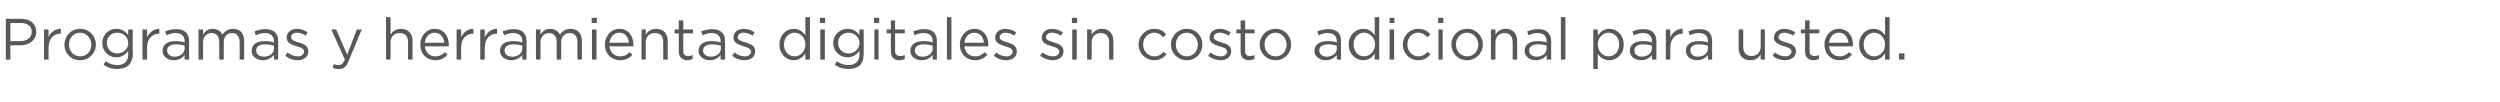 <?xml version="1.0" standalone="no"?><!DOCTYPE svg PUBLIC "-//W3C//DTD SVG 1.1//EN" "http://www.w3.org/Graphics/SVG/1.1/DTD/svg11.dtd"><svg xmlns="http://www.w3.org/2000/svg" version="1.1" width="772px" height="31.6px" viewBox="0 -4 772 31.6" style="top:-4px"><desc>Programas y herramientas digitales sin costo adicional para usted</desc><defs/><g id="Polygon6975"><path d="m1.8 1.8h4.7c2.8 0 4.7 1.5 4.7 4c0 2.7-2.3 4.2-4.9 4.2c-.04-.05-3.1 0-3.1 0v4.4H1.8V1.8zm4.5 6.9c2.1 0 3.5-1.2 3.5-2.8v-.1c0-1.8-1.4-2.7-3.4-2.7H3.2v5.6s3.12-.04 3.1 0zm7.3-3.6h1.4s-.04 2.42 0 2.4c.6-1.5 2-2.6 3.8-2.6c-.04.03 0 1.5 0 1.5c0 0-.15.03-.2 0c-2 0-3.6 1.5-3.6 4.3c-.04-.01 0 3.7 0 3.7h-1.4V5.1zm6.3 4.7c0-2.7 2-4.9 4.9-4.9c2.7 0 4.8 2.2 4.8 4.8v.1c0 2.6-2.1 4.8-4.9 4.8c-2.8 0-4.8-2.2-4.8-4.8zm8.3 0c0-2-1.5-3.7-3.5-3.7c-2 0-3.4 1.7-3.4 3.6v.1c0 2 1.5 3.6 3.5 3.6c2 0 3.4-1.6 3.4-3.6zM32 16l.6-1.1c1.1.8 2.3 1.2 3.6 1.2c2.1 0 3.4-1.1 3.4-3.3v-1.1c-.8 1.1-2 2-3.7 2c-2.2 0-4.3-1.7-4.3-4.4c0-2.7 2.1-4.4 4.3-4.4c1.8 0 2.9.9 3.7 1.9c-.04-.03 0-1.7 0-1.7h1.4s-.05 7.68 0 7.7c0 1.4-.5 2.5-1.2 3.3c-.9.8-2.1 1.2-3.6 1.2c-1.5 0-3-.4-4.2-1.3zm7.6-6.7c0-1.9-1.6-3.2-3.4-3.2c-1.8 0-3.2 1.2-3.2 3.2c0 1.9 1.5 3.2 3.2 3.2c1.8 0 3.4-1.3 3.4-3.2zM44 5.1h1.4s.03 2.42 0 2.4c.7-1.5 2.1-2.6 3.8-2.6c.03.03 0 1.5 0 1.5c0 0-.08.03-.1 0c-2 0-3.7 1.5-3.7 4.3c.03-.01 0 3.7 0 3.7H44V5.1zm6.2 6.6c0-2 1.6-3 4-3c1.1 0 2 .1 2.8.4v-.4c0-1.6-1-2.5-2.7-2.5c-1.1 0-2 .3-2.9.7L51 5.7c1-.4 2-.7 3.4-.7c1.3 0 2.3.3 3 1c.6.6 1 1.5 1 2.7c-.04.01 0 5.7 0 5.7H57s.02-1.4 0-1.4c-.6.8-1.7 1.6-3.3 1.6c-1.8 0-3.5-1-3.5-2.9zM57 11v-.9c-.6-.2-1.6-.4-2.7-.4c-1.7 0-2.7.7-2.7 1.9c0 1.2 1.1 1.9 2.3 1.9c1.7 0 3.1-1 3.1-2.5zm4.3-5.9h1.4v1.6c.6-1 1.4-1.8 3-1.8c1.5 0 2.5.8 3 1.8c.7-1 1.6-1.8 3.3-1.8c2.1 0 3.4 1.4 3.4 3.7c.02.04 0 5.8 0 5.8H74s.03-5.44 0-5.4c0-1.8-.9-2.8-2.4-2.8c-1.4 0-2.5 1-2.5 2.8c-.03.04 0 5.4 0 5.4h-1.4s-.02-5.47 0-5.5c0-1.7-.9-2.7-2.4-2.7c-1.5 0-2.6 1.2-2.6 2.9v5.3h-1.4V5.1zm16.4 6.6c0-2 1.6-3 4-3c1.2 0 2 .1 2.9.4v-.4c0-1.6-1.1-2.5-2.8-2.5c-1.1 0-2 .3-2.8.7l-.4-1.2c1-.4 2-.7 3.3-.7c1.3 0 2.4.3 3 1c.7.6 1 1.5 1 2.7v5.7h-1.3s-.04-1.4 0-1.4c-.7.8-1.8 1.6-3.4 1.6c-1.7 0-3.5-1-3.5-2.9zm6.9-.7v-.9c-.7-.2-1.6-.4-2.8-.4c-1.7 0-2.7.7-2.7 1.9c0 1.2 1.1 1.9 2.4 1.9c1.7 0 3.1-1 3.1-2.5zm3.5 2.2l.7-1c1 .8 2.1 1.2 3.2 1.2c1.1 0 1.9-.6 1.9-1.5c0-.9-1.1-1.3-2.3-1.6c-1.5-.5-3.1-1-3.1-2.7c0-1.6 1.4-2.7 3.2-2.7c1.1 0 2.4.4 3.3 1.1l-.6 1c-.9-.6-1.8-.9-2.7-.9c-1.1 0-1.8.6-1.8 1.4c0 .9 1.1 1.2 2.3 1.6c1.5.4 3 1 3 2.7c0 1.8-1.4 2.8-3.3 2.8c-1.3 0-2.8-.5-3.8-1.4zm22.1-8.1h1.5s-3.95 9.61-4 9.6c-.7 1.9-1.6 2.6-3 2.6c-.8 0-1.4-.1-2-.4l.4-1.1c.5.2.9.3 1.5.3c.8 0 1.3-.4 1.9-1.7c.01-.04-4.2-9.3-4.2-9.3h1.5l3.4 7.8l3-7.8zm9-3.8h1.4s.03 5.41 0 5.4c.6-1 1.6-1.8 3.2-1.8c2.3 0 3.6 1.5 3.6 3.7c-.02.02 0 5.8 0 5.8H126V9c0-1.8-.9-2.8-2.6-2.8c-1.6 0-2.8 1.1-2.8 2.9c.03-.03 0 5.3 0 5.3h-1.4V1.3zm10.6 8.5v-.1c0-2.6 1.9-4.8 4.4-4.8c2.8 0 4.4 2.2 4.4 4.9c0 .2 0 .3-.1.5h-7.3c.2 2 1.6 3.1 3.2 3.1c1.3 0 2.2-.5 3-1.3l.8.8c-.9 1-2 1.7-3.8 1.7c-2.6 0-4.6-1.9-4.6-4.8zm7.4-.6c-.2-1.7-1.2-3.1-3-3.1c-1.6 0-2.9 1.3-3 3.1h6zm3.8-4.1h1.4s-.02 2.42 0 2.4c.7-1.5 2-2.6 3.8-2.6c-.02.03 0 1.5 0 1.5c0 0-.13.03-.1 0c-2.1 0-3.7 1.5-3.7 4.3c-.02-.01 0 3.7 0 3.7H141V5.1zm7.3 0h1.4s-.03 2.42 0 2.4c.7-1.5 2-2.6 3.8-2.6c-.03.03 0 1.5 0 1.5c0 0-.14.03-.1 0c-2.1 0-3.7 1.5-3.7 4.3c-.03-.01 0 3.7 0 3.7h-1.4V5.1zm6.1 6.6c0-2 1.6-3 4-3c1.2 0 2 .1 2.9.4v-.4c0-1.6-1.1-2.5-2.8-2.5c-1.1 0-2 .3-2.8.7l-.5-1.2c1.1-.4 2.1-.7 3.4-.7c1.3 0 2.4.3 3 1c.7.6 1 1.5 1 2.7v5.7h-1.3s-.04-1.4 0-1.4c-.7.8-1.8 1.6-3.4 1.6c-1.7 0-3.5-1-3.5-2.9zm6.9-.7v-.9c-.7-.2-1.6-.4-2.8-.4c-1.7 0-2.7.7-2.7 1.9c0 1.2 1.1 1.9 2.4 1.9c1.7 0 3.1-1 3.1-2.5zm4.2-5.9h1.4s.03 1.56 0 1.6c.6-1 1.5-1.8 3-1.8c1.5 0 2.5.8 3 1.8c.7-1 1.7-1.8 3.3-1.8c2.1 0 3.5 1.4 3.5 3.7c-.04.04 0 5.8 0 5.8h-1.4s-.03-5.44 0-5.4c0-1.8-.9-2.8-2.4-2.8c-1.4 0-2.6 1-2.6 2.8v5.4h-1.4s.02-5.47 0-5.5c0-1.7-.9-2.7-2.4-2.7c-1.5 0-2.6 1.2-2.6 2.9c.03-.01 0 5.3 0 5.3h-1.4V5.1zm17.2-3.6h1.6v1.6h-1.6V1.5zm.1 3.6h1.4v9.3h-1.4V5.1zm4 4.7v-.1c0-2.6 1.9-4.8 4.5-4.8c2.7 0 4.3 2.2 4.3 4.9v.5h-7.4c.2 2 1.6 3.1 3.3 3.1c1.3 0 2.2-.5 2.9-1.3l.9.8c-.9 1-2.1 1.7-3.8 1.7c-2.6 0-4.7-1.9-4.7-4.8zm7.4-.6c-.1-1.7-1.1-3.1-3-3.1c-1.6 0-2.8 1.3-3 3.1h6zm3.9-4.1h1.3s.04 1.61 0 1.6c.6-1 1.6-1.8 3.2-1.8c2.3 0 3.6 1.5 3.6 3.7v5.8h-1.4V9c0-1.8-.9-2.8-2.6-2.8c-1.6 0-2.8 1.1-2.8 2.9c.04-.03 0 5.3 0 5.3h-1.3V5.1zm11.5 6.8c.03.03 0-5.6 0-5.6h-1.3V5.1h1.3V2.3h1.4v2.8h3v1.2h-3v5.5c0 1.1.6 1.5 1.6 1.5c.4 0 .8-.1 1.3-.3v1.2c-.5.2-1 .4-1.6.4c-1.5 0-2.7-.8-2.7-2.7zm6.1-.2c0-2 1.6-3 4-3c1.2 0 2 .1 2.8.4v-.4c0-1.6-1-2.5-2.7-2.5c-1.1 0-2 .3-2.8.7l-.5-1.2c1.1-.4 2.1-.7 3.4-.7c1.3 0 2.3.3 3 1c.7.6 1 1.5 1 2.7c-.02.01 0 5.7 0 5.7h-1.4s.05-1.4 0-1.4c-.6.8-1.7 1.6-3.3 1.6c-1.7 0-3.5-1-3.5-2.9zm6.9-.7v-.9c-.7-.2-1.6-.4-2.8-.4c-1.7 0-2.7.7-2.7 1.9c0 1.2 1.1 1.9 2.4 1.9c1.7 0 3.1-1 3.1-2.5zm3.5 2.2l.7-1c1 .8 2.1 1.2 3.2 1.2c1.1 0 1.9-.6 1.9-1.5c0-.9-1.1-1.3-2.3-1.6c-1.5-.5-3.1-1-3.1-2.7c0-1.6 1.3-2.7 3.2-2.7c1.1 0 2.4.4 3.3 1.1l-.6 1c-.9-.6-1.9-.9-2.8-.9c-1.1 0-1.8.6-1.8 1.4c0 .9 1.2 1.2 2.4 1.6c1.5.4 3 1 3 2.7c0 1.8-1.4 2.8-3.3 2.8c-1.3 0-2.8-.5-3.8-1.4zm14.6-3.4v-.1c0-3 2.2-4.8 4.4-4.8c1.7 0 2.8.9 3.6 2c-.03-.02 0-5.6 0-5.6h1.4v13.1h-1.4s-.03-1.87 0-1.9c-.8 1.1-1.9 2.1-3.6 2.1c-2.2 0-4.4-1.8-4.4-4.8zm8 0v-.1c0-2.1-1.6-3.6-3.3-3.6c-1.8 0-3.3 1.4-3.3 3.6v.1c0 2.2 1.5 3.6 3.3 3.6c1.7 0 3.3-1.5 3.3-3.6zm4.5-8.3h1.6v1.6h-1.6V1.5zm.1 3.6h1.4v9.3h-1.4V5.1zm4.5 10.9l.6-1.1c1.1.8 2.3 1.2 3.6 1.2c2 0 3.4-1.1 3.4-3.3v-1.1c-.8 1.1-2 2-3.7 2c-2.2 0-4.4-1.7-4.4-4.4c0-2.7 2.2-4.4 4.4-4.4c1.8 0 2.9.9 3.7 1.9c-.05-.03 0-1.7 0-1.7h1.3s.04 7.68 0 7.7c0 1.4-.4 2.5-1.1 3.3c-.9.8-2.1 1.2-3.6 1.2c-1.5 0-3-.4-4.2-1.3zm7.6-6.7c0-1.9-1.6-3.2-3.4-3.2c-1.8 0-3.2 1.2-3.2 3.2c0 1.9 1.5 3.2 3.2 3.2c1.8 0 3.4-1.3 3.4-3.2zm4.5-7.8h1.6v1.6h-1.6V1.5zm.1 3.6h1.3v9.3H270V5.1zm5.1 6.8c-.05.03 0-5.6 0-5.6h-1.3V5.1h1.3V2.3h1.3v2.8h3v1.2h-3s.04 5.45 0 5.5c0 1.1.7 1.5 1.6 1.5c.5 0 .9-.1 1.4-.3v1.2c-.5.2-1.1.4-1.7.4c-1.5 0-2.6-.8-2.6-2.7zm6-.2c0-2 1.7-3 4-3c1.2 0 2 .1 2.9.4v-.4c0-1.6-1-2.5-2.8-2.5c-1.1 0-2 .3-2.8.7l-.4-1.2c1-.4 2-.7 3.4-.7c1.3 0 2.3.3 3 1c.6.6.9 1.5.9 2.7v5.7H288s-.02-1.4 0-1.4c-.7.8-1.7 1.6-3.4 1.6c-1.7 0-3.5-1-3.5-2.9zm6.9-.7v-.9c-.7-.2-1.6-.4-2.7-.4c-1.8 0-2.8.7-2.8 1.9c0 1.2 1.1 1.9 2.4 1.9c1.7 0 3.1-1 3.1-2.5zm4.4-9.7h1.4v13.1h-1.4V1.3zm4 8.5v-.1c0-2.6 1.9-4.8 4.5-4.8c2.7 0 4.3 2.2 4.3 4.9v.5h-7.4c.2 2 1.6 3.1 3.3 3.1c1.3 0 2.2-.5 2.9-1.3l.9.8c-.9 1-2.1 1.7-3.8 1.7c-2.6 0-4.7-1.9-4.7-4.8zm7.4-.6c-.1-1.7-1.1-3.1-3-3.1c-1.6 0-2.8 1.3-3 3.1h6zm3.1 4l.7-1c1 .8 2.1 1.2 3.2 1.2c1.1 0 1.9-.6 1.9-1.5c0-.9-1.1-1.3-2.3-1.6c-1.5-.5-3.1-1-3.1-2.7c0-1.6 1.4-2.7 3.2-2.7c1.1 0 2.4.4 3.3 1.1l-.6 1c-.9-.6-1.8-.9-2.7-.9c-1.1 0-1.8.6-1.8 1.4c0 .9 1.1 1.2 2.4 1.6c1.4.4 2.9 1 2.9 2.7c0 1.8-1.4 2.8-3.3 2.8c-1.3 0-2.8-.5-3.8-1.4zm14.3 0l.7-1c1.1.8 2.2 1.2 3.3 1.2c1.1 0 1.9-.6 1.9-1.5c0-.9-1.1-1.3-2.3-1.6c-1.5-.5-3.1-1-3.1-2.7c0-1.6 1.3-2.7 3.2-2.7c1.1 0 2.4.4 3.3 1.1l-.6 1c-.9-.6-1.9-.9-2.8-.9c-1.1 0-1.8.6-1.8 1.4c0 .9 1.2 1.2 2.4 1.6c1.5.4 3 1 3 2.7c0 1.8-1.5 2.8-3.3 2.8c-1.3 0-2.8-.5-3.9-1.4zM331 1.5h1.6v1.6H331V1.5zm.1 3.6h1.4v9.3h-1.4V5.1zm4.6 0h1.4v1.6c.6-1 1.6-1.8 3.2-1.8c2.2 0 3.5 1.5 3.5 3.7c.05.02 0 5.8 0 5.8h-1.3s-.04-5.44 0-5.4c0-1.8-1-2.8-2.6-2.8c-1.6 0-2.8 1.1-2.8 2.9v5.3h-1.4V5.1zm15.9 4.7c0-2.7 2.1-4.9 4.8-4.9c1.8 0 2.9.7 3.7 1.7l-.9.9c-.7-.8-1.6-1.4-2.8-1.4c-1.9 0-3.4 1.6-3.4 3.6v.1c0 2 1.5 3.6 3.5 3.6c1.2 0 2.1-.6 2.8-1.4l.9.8c-.9 1.1-2.1 1.8-3.8 1.8c-2.7 0-4.8-2.2-4.8-4.8zm10 0c0-2.7 2.1-4.9 4.9-4.9c2.8 0 4.8 2.2 4.8 4.8v.1c0 2.6-2 4.8-4.8 4.8c-2.8 0-4.9-2.2-4.9-4.8zm8.3 0c0-2-1.5-3.7-3.4-3.7c-2.1 0-3.4 1.7-3.4 3.6v.1c0 2 1.4 3.6 3.4 3.6c2 0 3.4-1.6 3.4-3.6zm3.2 3.4l.7-1c1 .8 2.1 1.2 3.2 1.2c1.1 0 1.9-.6 1.9-1.5c0-.9-1.1-1.3-2.3-1.6c-1.5-.5-3.1-1-3.1-2.7c0-1.6 1.3-2.7 3.2-2.7c1.1 0 2.4.4 3.3 1.1l-.6 1c-.9-.6-1.9-.9-2.8-.9c-1.1 0-1.8.6-1.8 1.4c0 .9 1.2 1.2 2.4 1.6c1.5.4 3 1 3 2.7c0 1.8-1.4 2.8-3.3 2.8c-1.3 0-2.8-.5-3.8-1.4zm10-1.3V6.3h-1.3V5.1h1.3V2.3h1.4v2.8h2.9v1.2h-2.9v5.5c0 1.1.6 1.5 1.6 1.5c.4 0 .8-.1 1.3-.3v1.2c-.5.2-1 .4-1.7.4c-1.5 0-2.6-.8-2.6-2.7zm5.9-2.1c0-2.7 2.1-4.9 4.9-4.9c2.8 0 4.8 2.2 4.8 4.8v.1c0 2.6-2 4.8-4.8 4.8c-2.8 0-4.9-2.2-4.9-4.8zm8.3 0c0-2-1.5-3.7-3.4-3.7c-2 0-3.4 1.7-3.4 3.6v.1c0 2 1.4 3.6 3.4 3.6c2 0 3.4-1.6 3.4-3.6zm8.6 1.9c0-2 1.7-3 4-3c1.2 0 2.1.1 2.9.4v-.4c0-1.6-1-2.5-2.8-2.5c-1.1 0-1.9.3-2.8.7l-.4-1.2c1-.4 2-.7 3.4-.7c1.3 0 2.3.3 3 1c.6.6.9 1.5.9 2.7c.02.01 0 5.7 0 5.7h-1.3V13c-.7.8-1.7 1.6-3.4 1.6c-1.7 0-3.5-1-3.5-2.9zm6.9-.7v-.9c-.7-.2-1.6-.4-2.7-.4c-1.8 0-2.7.7-2.7 1.9c0 1.2 1 1.9 2.3 1.9c1.7 0 3.1-1 3.1-2.5zm3.7-1.2v-.1c0-3 2.2-4.8 4.5-4.8c1.7 0 2.8.9 3.5 2c.04-.02 0-5.6 0-5.6h1.4v13.1h-1.4s.04-1.87 0-1.9c-.7 1.1-1.8 2.1-3.5 2.1c-2.3 0-4.5-1.8-4.5-4.8zm8.1 0v-.1c0-2.1-1.6-3.6-3.4-3.6c-1.8 0-3.2 1.4-3.2 3.6v.1c0 2.2 1.5 3.6 3.2 3.6c1.8 0 3.4-1.5 3.4-3.6zm4.5-8.3h1.5v1.6h-1.5V1.5zm0 3.6h1.4v9.3h-1.4V5.1zm4.1 4.7c0-2.7 2-4.9 4.8-4.9c1.7 0 2.8.7 3.7 1.7l-.9.9c-.8-.8-1.6-1.4-2.9-1.4c-1.9 0-3.3 1.6-3.3 3.6v.1c0 2 1.5 3.6 3.4 3.6c1.2 0 2.1-.6 2.9-1.4l.8.8c-.9 1.1-2 1.8-3.7 1.8c-2.8 0-4.8-2.2-4.8-4.8zm10.9-8.3h1.6v1.6h-1.6V1.5zm.1 3.6h1.3v9.3h-1.3V5.1zm4 4.7c0-2.7 2-4.9 4.9-4.9c2.7 0 4.8 2.2 4.8 4.8v.1c0 2.6-2.1 4.8-4.9 4.8c-2.8 0-4.8-2.2-4.8-4.8zm8.3 0c0-2-1.5-3.7-3.5-3.7c-2 0-3.4 1.7-3.4 3.6v.1c0 2 1.5 3.6 3.5 3.6c2 0 3.4-1.6 3.4-3.6zm3.9-4.7h1.4s-.02 1.61 0 1.6c.6-1 1.6-1.8 3.2-1.8c2.2 0 3.5 1.5 3.5 3.7c.03.02 0 5.8 0 5.8h-1.4s.05-5.44 0-5.4c0-1.8-.9-2.8-2.5-2.8c-1.6 0-2.8 1.1-2.8 2.9c-.02-.03 0 5.3 0 5.3h-1.4V5.1zm10.4 6.6c0-2 1.6-3 4-3c1.1 0 2 .1 2.8.4v-.4c0-1.6-1-2.5-2.7-2.5c-1.1 0-2 .3-2.9.7l-.4-1.2c1-.4 2-.7 3.4-.7c1.3 0 2.3.3 3 1c.6.6 1 1.5 1 2.7c-.05.01 0 5.7 0 5.7h-1.4s.02-1.4 0-1.4c-.6.8-1.7 1.6-3.3 1.6c-1.8 0-3.5-1-3.5-2.9zm6.8-.7v-.9c-.6-.2-1.6-.4-2.7-.4c-1.7 0-2.7.7-2.7 1.9c0 1.2 1.1 1.9 2.3 1.9c1.7 0 3.1-1 3.1-2.5zm4.4-9.7h1.4v13.1H482V1.3zm10 3.8h1.4s.03 1.87 0 1.9c.8-1.2 1.9-2.1 3.6-2.1c2.2 0 4.4 1.8 4.4 4.8v.1c0 3-2.2 4.8-4.4 4.8c-1.7 0-2.9-.9-3.6-2c.03.02 0 4.7 0 4.7H492V5.1zm8 4.7v-.1c0-2.2-1.5-3.6-3.3-3.6c-1.7 0-3.3 1.5-3.3 3.6v.1c0 2.1 1.6 3.6 3.3 3.6c1.8 0 3.3-1.4 3.3-3.6zm3.3 1.9c0-2 1.6-3 4-3c1.2 0 2 .1 2.8.4v-.4c0-1.6-1-2.5-2.7-2.5c-1.1 0-2 .3-2.9.7l-.4-1.2c1-.4 2.1-.7 3.4-.7c1.3 0 2.3.3 3 1c.6.6 1 1.5 1 2.7c-.04.01 0 5.7 0 5.7h-1.4s.03-1.4 0-1.4c-.6.8-1.7 1.6-3.3 1.6c-1.8 0-3.5-1-3.5-2.9zm6.8-.7v-.9c-.6-.2-1.6-.4-2.7-.4c-1.7 0-2.7.7-2.7 1.9c0 1.2 1.1 1.9 2.3 1.9c1.7 0 3.1-1 3.1-2.5zm4.3-5.9h1.4v2.4c.7-1.5 2-2.6 3.8-2.6v1.5s-.11.03-.1 0c-2 0-3.7 1.5-3.7 4.3v3.7h-1.4V5.1zm6.2 6.6c0-2 1.6-3 3.9-3c1.2 0 2.1.1 2.9.4v-.4c0-1.6-1-2.5-2.8-2.5c-1.1 0-1.9.3-2.8.7l-.4-1.2c1-.4 2-.7 3.4-.7c1.3 0 2.3.3 3 1c.6.6.9 1.5.9 2.7c.02.01 0 5.7 0 5.7h-1.3V13c-.7.8-1.7 1.6-3.4 1.6c-1.7 0-3.4-1-3.4-2.9zm6.8-.7v-.9c-.7-.2-1.6-.4-2.7-.4c-1.8 0-2.7.7-2.7 1.9c0 1.2 1 1.9 2.3 1.9c1.7 0 3.1-1 3.1-2.5zm9.5-.1c.03-.03 0-5.8 0-5.8h1.4s.02 5.43 0 5.4c0 1.8 1 2.8 2.6 2.8c1.6 0 2.8-1.1 2.8-2.9c-.02.02 0-5.3 0-5.3h1.3v9.3h-1.3s-.02-1.62 0-1.6c-.6 1-1.6 1.8-3.2 1.8c-2.3 0-3.6-1.5-3.6-3.7zm10.5 2.3l.7-1c1 .8 2.1 1.2 3.2 1.2c1.1 0 1.9-.6 1.9-1.5c0-.9-1.1-1.3-2.3-1.6c-1.4-.5-3.1-1-3.1-2.7c0-1.6 1.4-2.7 3.2-2.7c1.1 0 2.4.4 3.4 1.1l-.7 1c-.8-.6-1.8-.9-2.7-.9c-1.1 0-1.8.6-1.8 1.4c0 .9 1.1 1.2 2.4 1.6c1.4.4 3 1 3 2.7c0 1.8-1.5 2.8-3.4 2.8c-1.3 0-2.8-.5-3.8-1.4zm10-1.3c.03.03 0-5.6 0-5.6h-1.3V5.1h1.3V2.3h1.4v2.8h3v1.2h-3s.02 5.45 0 5.5c0 1.1.6 1.5 1.6 1.5c.5 0 .8-.1 1.3-.3v1.2c-.5.2-1 .4-1.6.4c-1.5 0-2.7-.8-2.7-2.7zm6-2.1v-.1c0-2.6 1.9-4.8 4.4-4.8c2.8 0 4.4 2.2 4.4 4.9v.5h-7.4c.2 2 1.6 3.1 3.3 3.1c1.2 0 2.1-.5 2.9-1.3l.9.8c-1 1-2.1 1.7-3.9 1.7c-2.5 0-4.6-1.9-4.6-4.8zm7.4-.6c-.2-1.7-1.1-3.1-3-3.1c-1.6 0-2.8 1.3-3 3.1h6zm3.3.6v-.1c0-3 2.2-4.8 4.4-4.8c1.7 0 2.9.9 3.6 2c-.02-.02 0-5.6 0-5.6h1.4v13.1h-1.4s-.02-1.87 0-1.9c-.8 1.1-1.9 2.1-3.6 2.1c-2.2 0-4.4-1.8-4.4-4.8zm8 0v-.1c0-2.1-1.6-3.6-3.3-3.6c-1.8 0-3.3 1.4-3.3 3.6v.1c0 2.2 1.5 3.6 3.3 3.6c1.7 0 3.3-1.5 3.3-3.6zm4.3 2.7h1.7v1.9h-1.7v-1.9z" stroke="none" fill="#57585a"/></g></svg>